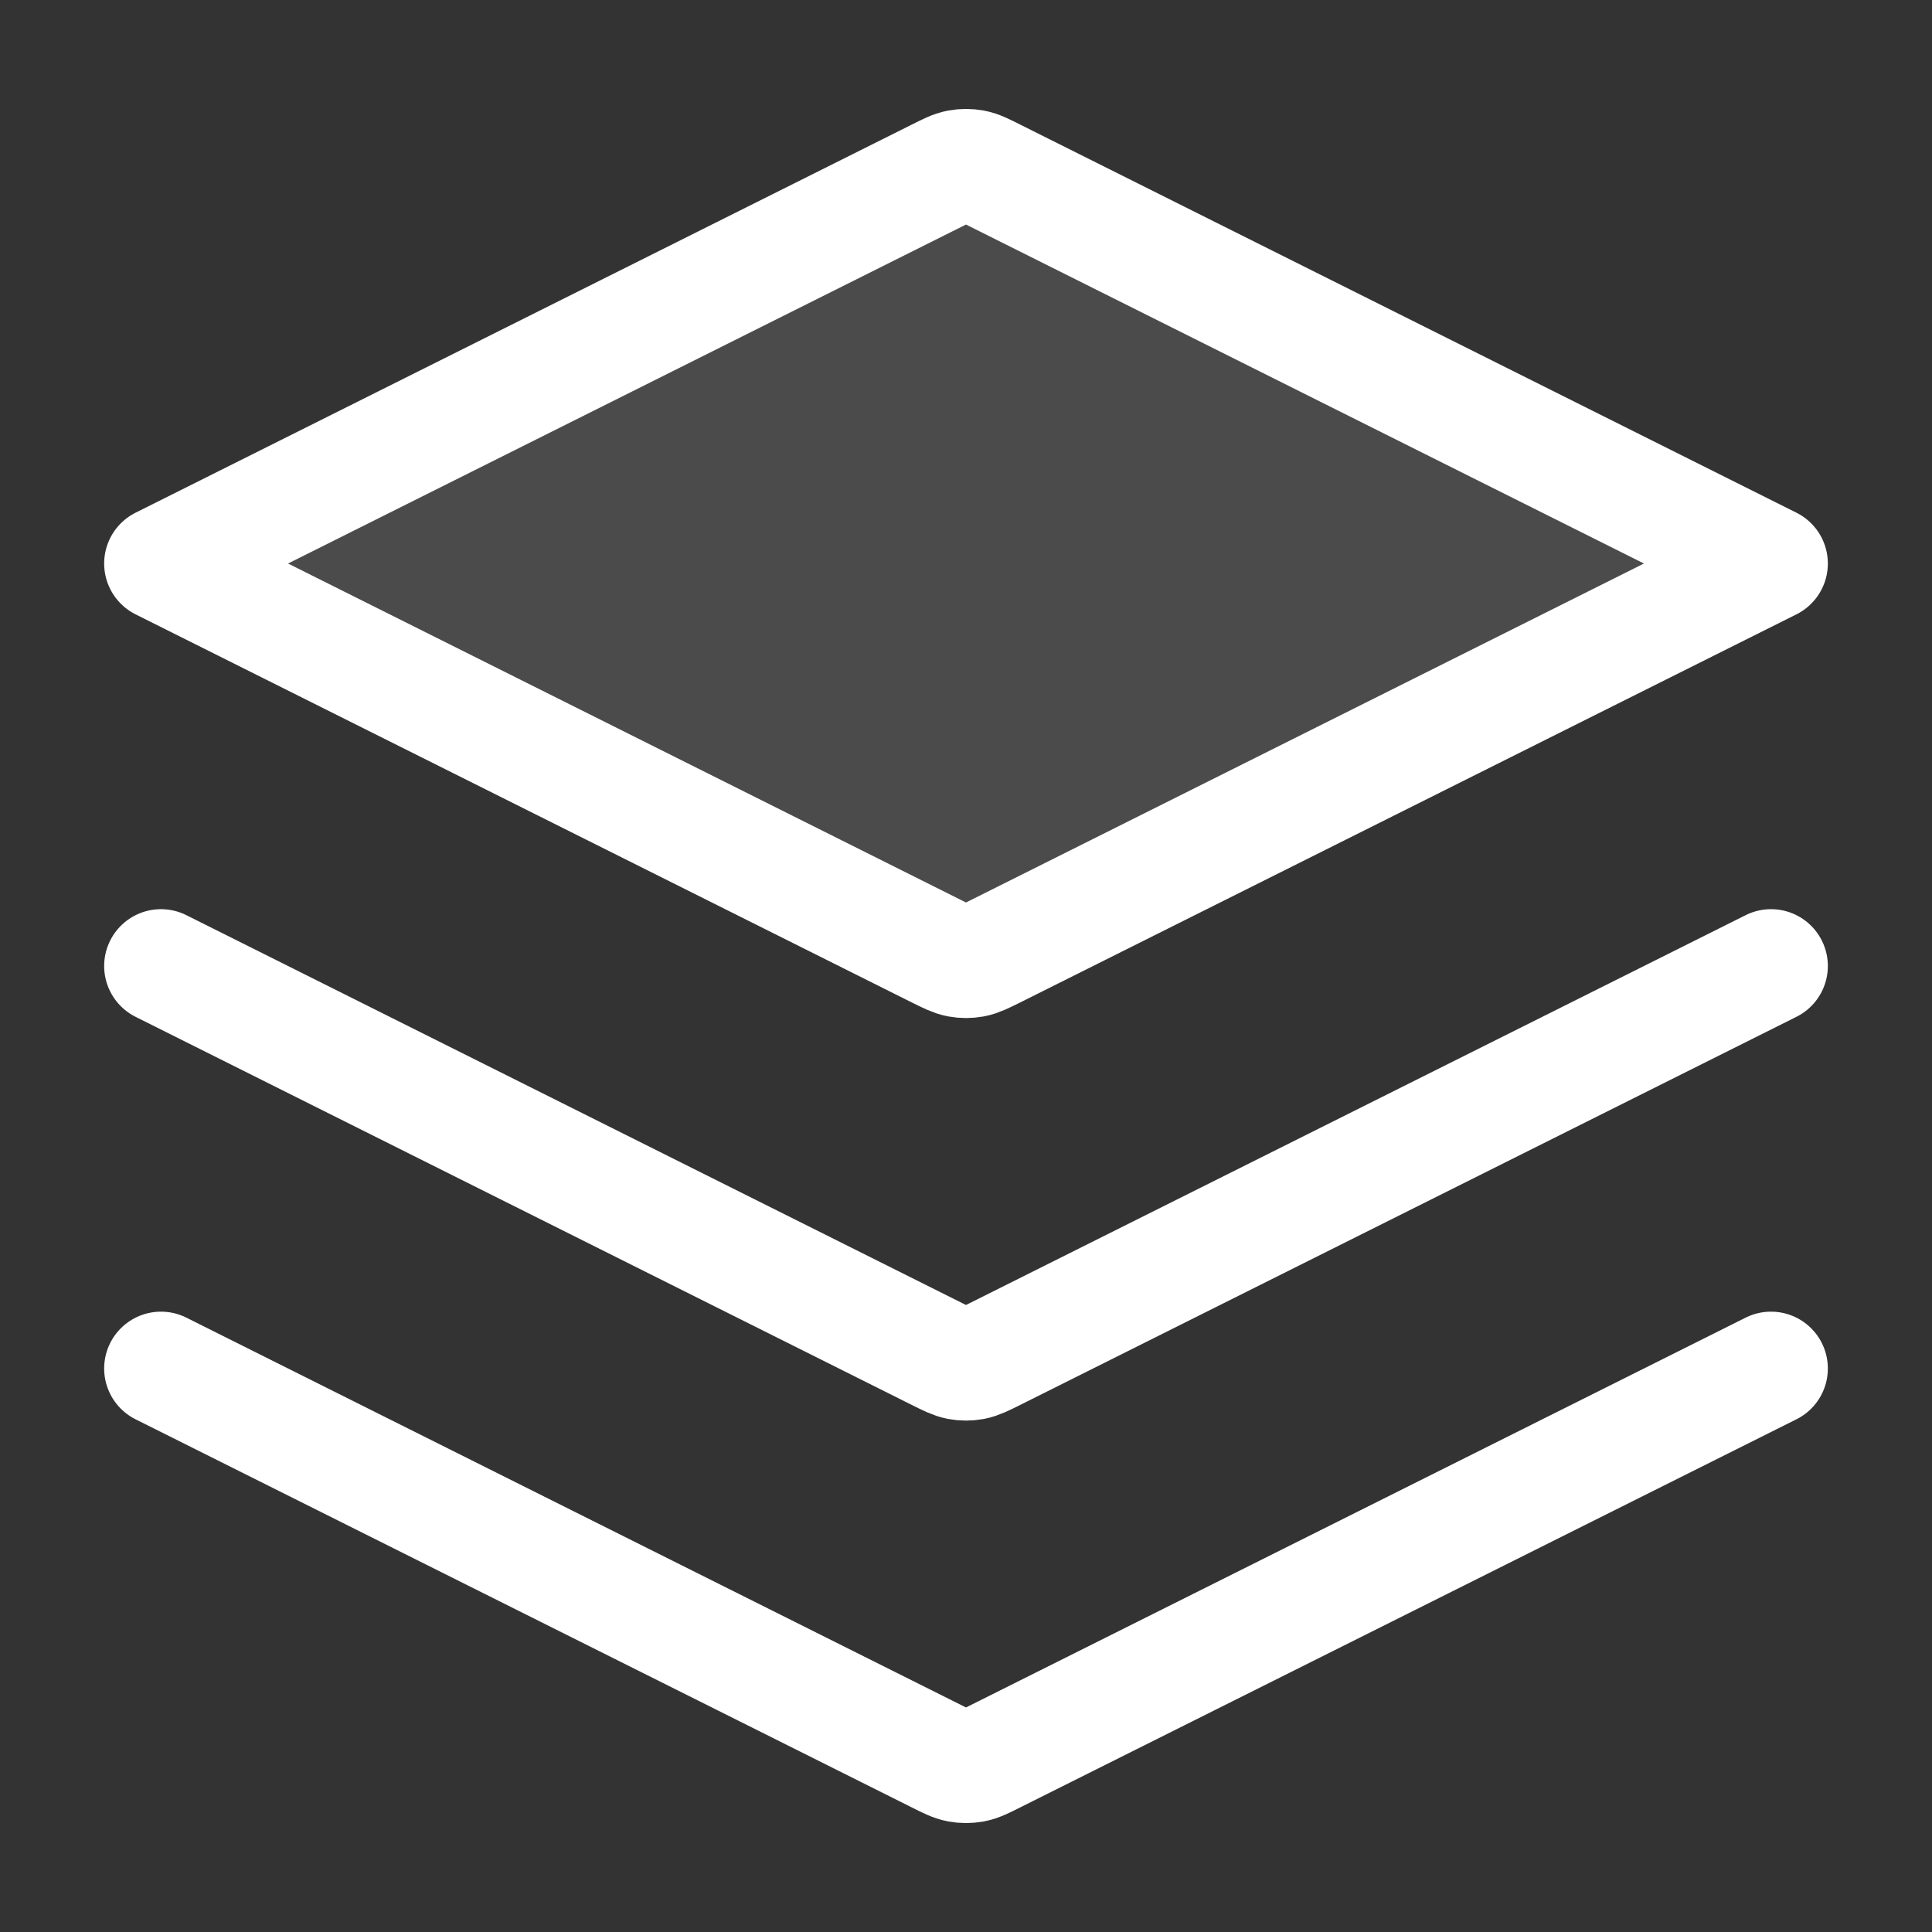 <?xml version="1.0" encoding="UTF-8"?> <svg xmlns="http://www.w3.org/2000/svg" width="34" height="34" viewBox="0 0 34 34" fill="none"><rect x="0" y="0" width="34" height="34" fill="#333333" stroke="none"/><path opacity="0.12" d="M17.507 3.087C17.321 2.994 17.228 2.947 17.131 2.929C17.044 2.913 16.956 2.913 16.869 2.929C16.772 2.947 16.679 2.994 16.493 3.087L2.833 9.917L16.493 16.747C16.679 16.84 16.772 16.886 16.869 16.904C16.956 16.921 17.044 16.921 17.131 16.904C17.228 16.886 17.321 16.84 17.507 16.747L31.167 9.917L17.507 3.087Z" fill="white"></path><path d="M2.833 17L16.493 23.83C16.679 23.923 16.772 23.969 16.869 23.988C16.956 24.004 17.044 24.004 17.131 23.988C17.228 23.969 17.321 23.923 17.507 23.83L31.167 17M2.833 24.083L16.493 30.913C16.679 31.006 16.772 31.053 16.869 31.071C16.956 31.087 17.044 31.087 17.131 31.071C17.228 31.053 17.321 31.006 17.507 30.913L31.167 24.083M2.833 9.917L16.493 3.087C16.679 2.994 16.772 2.947 16.869 2.929C16.956 2.913 17.044 2.913 17.131 2.929C17.228 2.947 17.321 2.994 17.507 3.087L31.167 9.917L17.507 16.747C17.321 16.839 17.228 16.886 17.131 16.904C17.044 16.92 16.956 16.92 16.869 16.904C16.772 16.886 16.679 16.839 16.493 16.747L2.833 9.917Z" stroke="white" stroke-width="2" stroke-linecap="round" stroke-linejoin="round"></path></svg> 